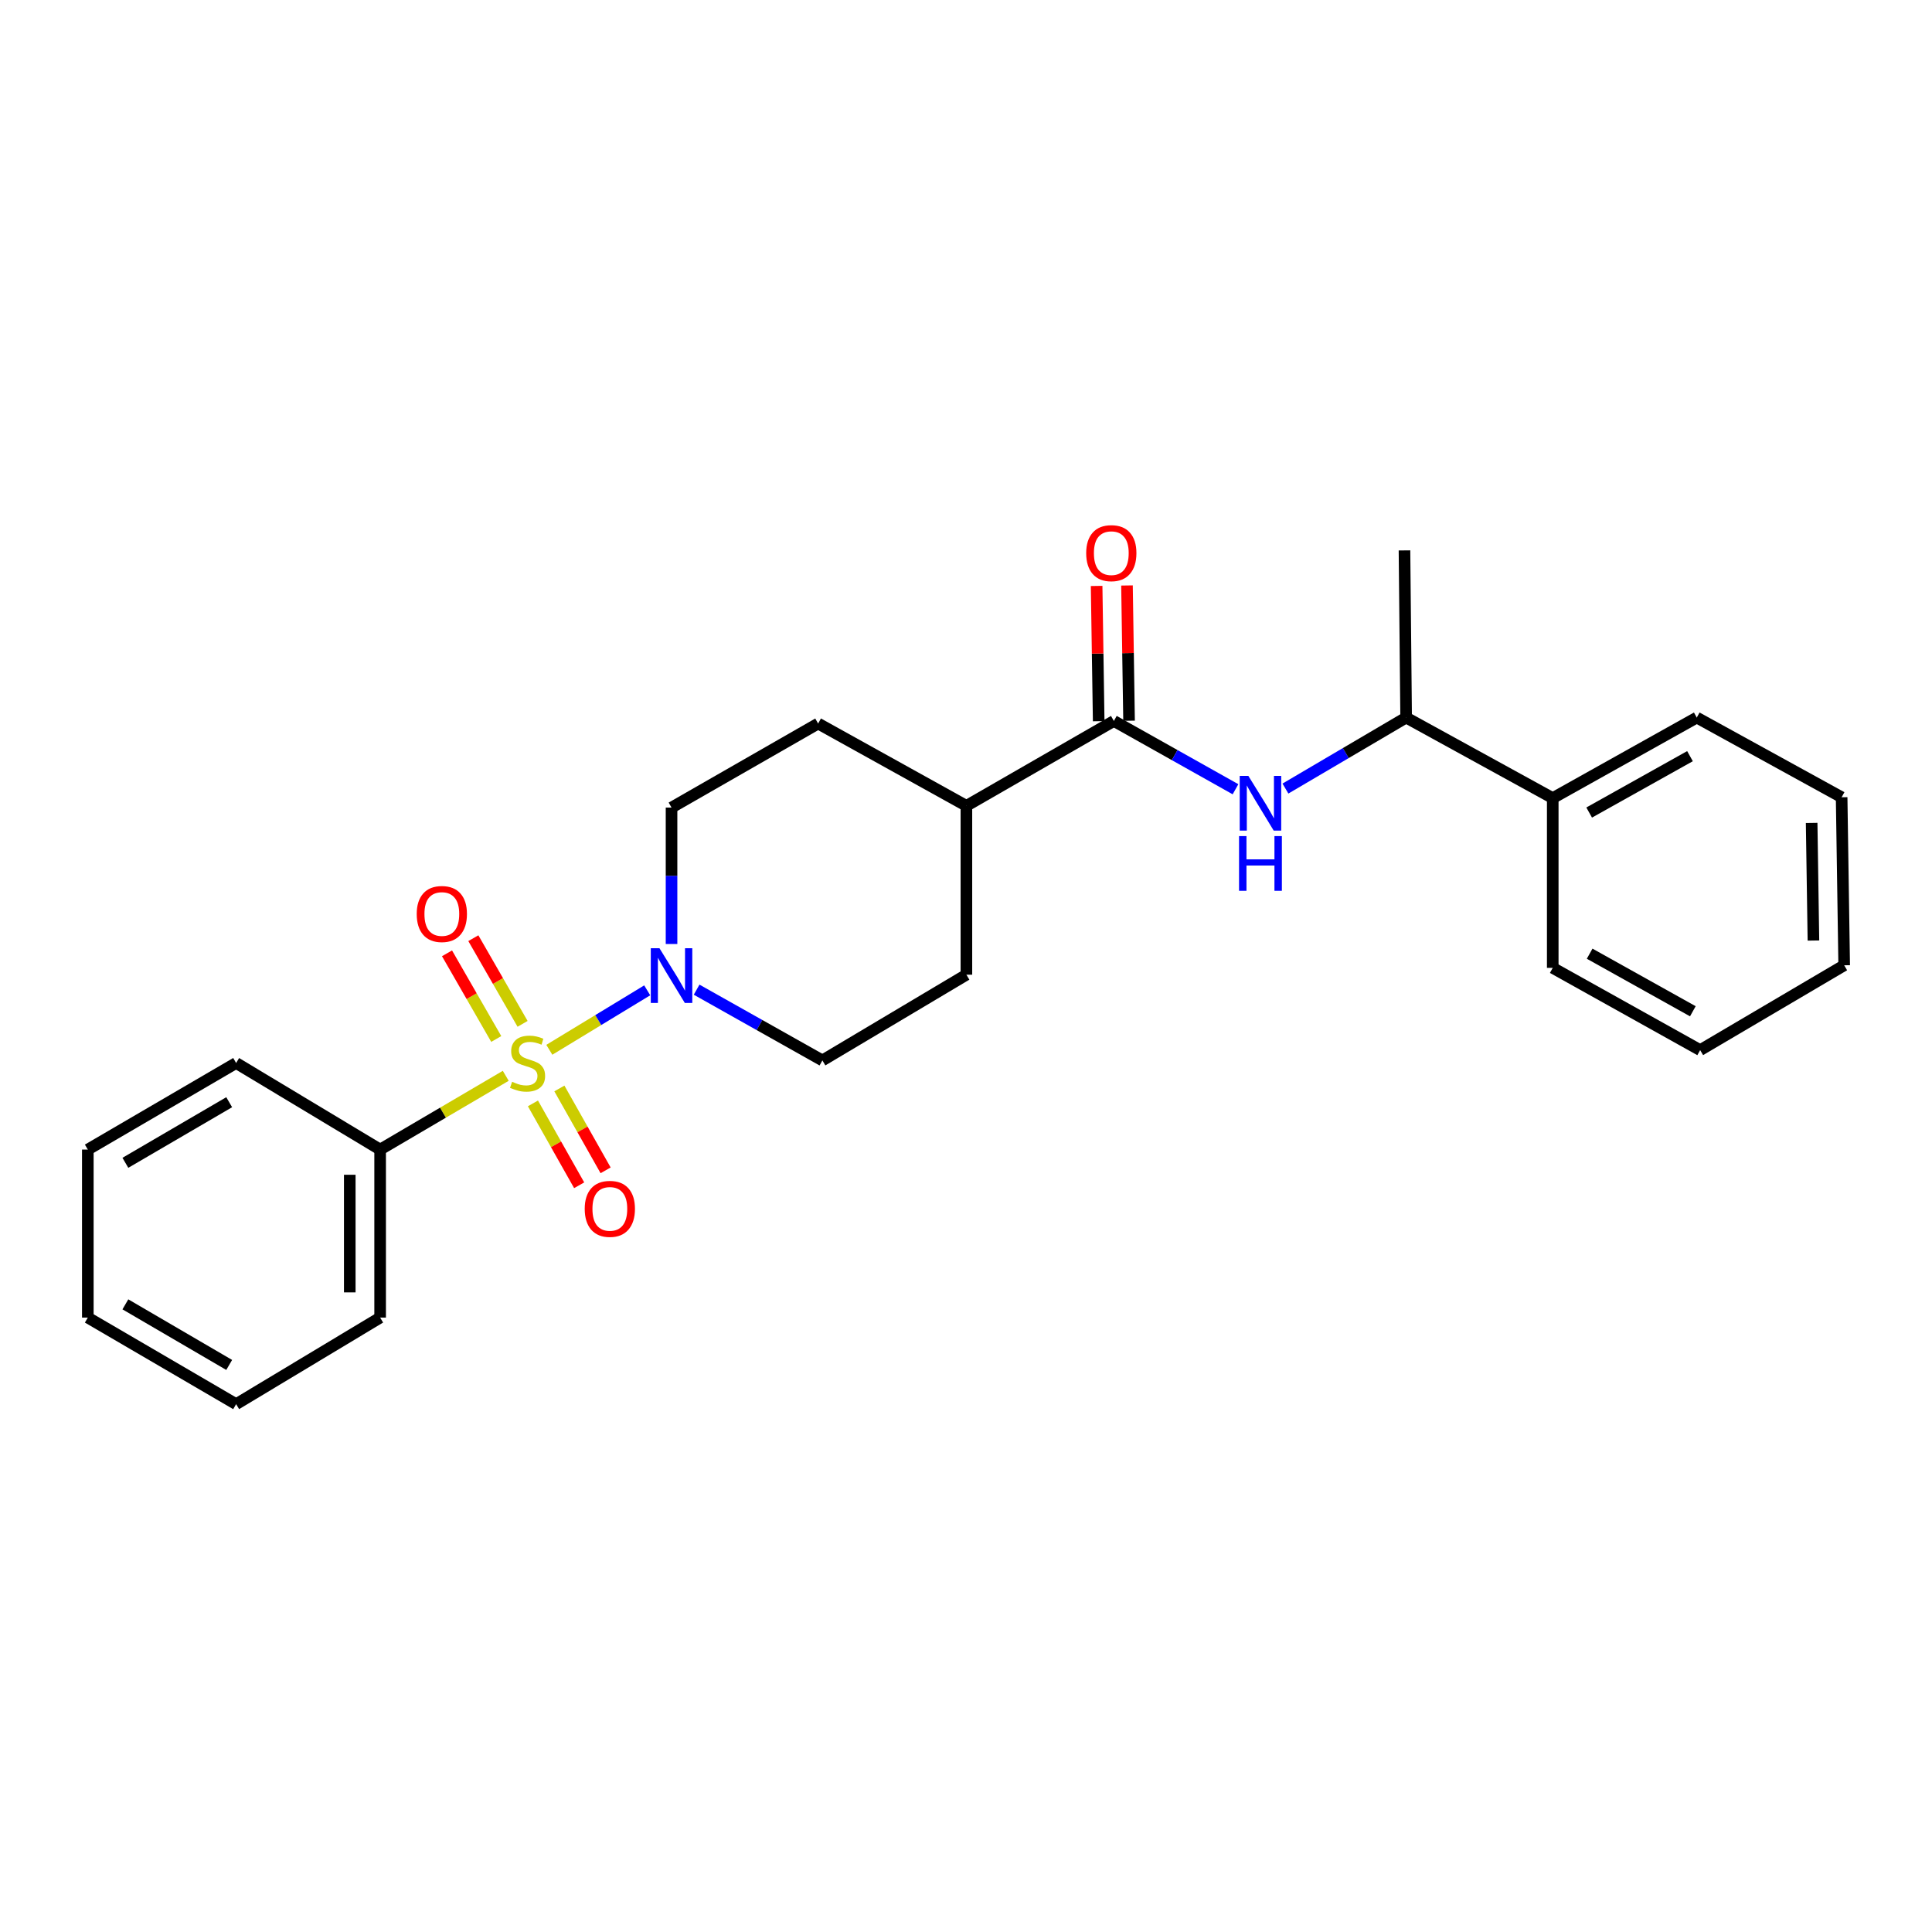 <?xml version='1.0' encoding='iso-8859-1'?>
<svg version='1.1' baseProfile='full'
              xmlns='http://www.w3.org/2000/svg'
                      xmlns:rdkit='http://www.rdkit.org/xml'
                      xmlns:xlink='http://www.w3.org/1999/xlink'
                  xml:space='preserve'
width='1000px' height='1000px' viewBox='0 0 1000 1000'>
<!-- END OF HEADER -->
<rect style='opacity:1.0;fill:#FFFFFF;stroke:none' width='1000' height='1000' x='0' y='0'> </rect>
<path class='bond-0' d='M 284.328,543.368 L 309.663,527.982' style='fill:none;fill-rule:evenodd;stroke:#CCCC00;stroke-width:6px;stroke-linecap:butt;stroke-linejoin:miter;stroke-opacity:1' />
<path class='bond-0' d='M 309.663,527.982 L 334.998,512.596' style='fill:none;fill-rule:evenodd;stroke:#0000FF;stroke-width:6px;stroke-linecap:butt;stroke-linejoin:miter;stroke-opacity:1' />
<path class='bond-3' d='M 275.848,571.115 L 287.811,592.305' style='fill:none;fill-rule:evenodd;stroke:#CCCC00;stroke-width:6px;stroke-linecap:butt;stroke-linejoin:miter;stroke-opacity:1' />
<path class='bond-3' d='M 287.811,592.305 L 299.775,613.494' style='fill:none;fill-rule:evenodd;stroke:#FF0000;stroke-width:6px;stroke-linecap:butt;stroke-linejoin:miter;stroke-opacity:1' />
<path class='bond-3' d='M 289.536,563.387 L 301.5,584.576' style='fill:none;fill-rule:evenodd;stroke:#CCCC00;stroke-width:6px;stroke-linecap:butt;stroke-linejoin:miter;stroke-opacity:1' />
<path class='bond-3' d='M 301.5,584.576 L 313.464,605.765' style='fill:none;fill-rule:evenodd;stroke:#FF0000;stroke-width:6px;stroke-linecap:butt;stroke-linejoin:miter;stroke-opacity:1' />
<path class='bond-4' d='M 270.487,529.943 L 257.744,507.772' style='fill:none;fill-rule:evenodd;stroke:#CCCC00;stroke-width:6px;stroke-linecap:butt;stroke-linejoin:miter;stroke-opacity:1' />
<path class='bond-4' d='M 257.744,507.772 L 245.001,485.602' style='fill:none;fill-rule:evenodd;stroke:#FF0000;stroke-width:6px;stroke-linecap:butt;stroke-linejoin:miter;stroke-opacity:1' />
<path class='bond-4' d='M 256.858,537.776 L 244.115,515.606' style='fill:none;fill-rule:evenodd;stroke:#CCCC00;stroke-width:6px;stroke-linecap:butt;stroke-linejoin:miter;stroke-opacity:1' />
<path class='bond-4' d='M 244.115,515.606 L 231.372,493.436' style='fill:none;fill-rule:evenodd;stroke:#FF0000;stroke-width:6px;stroke-linecap:butt;stroke-linejoin:miter;stroke-opacity:1' />
<path class='bond-5' d='M 261.776,556.837 L 229.266,575.926' style='fill:none;fill-rule:evenodd;stroke:#CCCC00;stroke-width:6px;stroke-linecap:butt;stroke-linejoin:miter;stroke-opacity:1' />
<path class='bond-5' d='M 229.266,575.926 L 196.757,595.016' style='fill:none;fill-rule:evenodd;stroke:#000000;stroke-width:6px;stroke-linecap:butt;stroke-linejoin:miter;stroke-opacity:1' />
<path class='bond-8' d='M 347.588,488.617 L 347.588,453.31' style='fill:none;fill-rule:evenodd;stroke:#0000FF;stroke-width:6px;stroke-linecap:butt;stroke-linejoin:miter;stroke-opacity:1' />
<path class='bond-8' d='M 347.588,453.31 L 347.588,418.003' style='fill:none;fill-rule:evenodd;stroke:#000000;stroke-width:6px;stroke-linecap:butt;stroke-linejoin:miter;stroke-opacity:1' />
<path class='bond-9' d='M 360.568,512.252 L 393.12,530.565' style='fill:none;fill-rule:evenodd;stroke:#0000FF;stroke-width:6px;stroke-linecap:butt;stroke-linejoin:miter;stroke-opacity:1' />
<path class='bond-9' d='M 393.12,530.565 L 425.672,548.878' style='fill:none;fill-rule:evenodd;stroke:#000000;stroke-width:6px;stroke-linecap:butt;stroke-linejoin:miter;stroke-opacity:1' />
<path class='bond-1' d='M 576.538,373.166 L 500.21,417.103' style='fill:none;fill-rule:evenodd;stroke:#000000;stroke-width:6px;stroke-linecap:butt;stroke-linejoin:miter;stroke-opacity:1' />
<path class='bond-2' d='M 576.538,373.166 L 608.017,390.841' style='fill:none;fill-rule:evenodd;stroke:#000000;stroke-width:6px;stroke-linecap:butt;stroke-linejoin:miter;stroke-opacity:1' />
<path class='bond-2' d='M 608.017,390.841 L 639.496,408.515' style='fill:none;fill-rule:evenodd;stroke:#0000FF;stroke-width:6px;stroke-linecap:butt;stroke-linejoin:miter;stroke-opacity:1' />
<path class='bond-10' d='M 584.397,373.046 L 583.862,338.044' style='fill:none;fill-rule:evenodd;stroke:#000000;stroke-width:6px;stroke-linecap:butt;stroke-linejoin:miter;stroke-opacity:1' />
<path class='bond-10' d='M 583.862,338.044 L 583.328,303.041' style='fill:none;fill-rule:evenodd;stroke:#FF0000;stroke-width:6px;stroke-linecap:butt;stroke-linejoin:miter;stroke-opacity:1' />
<path class='bond-10' d='M 568.679,373.286 L 568.144,338.284' style='fill:none;fill-rule:evenodd;stroke:#000000;stroke-width:6px;stroke-linecap:butt;stroke-linejoin:miter;stroke-opacity:1' />
<path class='bond-10' d='M 568.144,338.284 L 567.61,303.281' style='fill:none;fill-rule:evenodd;stroke:#FF0000;stroke-width:6px;stroke-linecap:butt;stroke-linejoin:miter;stroke-opacity:1' />
<path class='bond-7' d='M 665.339,408.162 L 696.576,389.787' style='fill:none;fill-rule:evenodd;stroke:#0000FF;stroke-width:6px;stroke-linecap:butt;stroke-linejoin:miter;stroke-opacity:1' />
<path class='bond-7' d='M 696.576,389.787 L 727.814,371.411' style='fill:none;fill-rule:evenodd;stroke:#000000;stroke-width:6px;stroke-linecap:butt;stroke-linejoin:miter;stroke-opacity:1' />
<path class='bond-14' d='M 196.757,595.016 L 196.757,681.981' style='fill:none;fill-rule:evenodd;stroke:#000000;stroke-width:6px;stroke-linecap:butt;stroke-linejoin:miter;stroke-opacity:1' />
<path class='bond-14' d='M 181.037,608.06 L 181.037,668.936' style='fill:none;fill-rule:evenodd;stroke:#000000;stroke-width:6px;stroke-linecap:butt;stroke-linejoin:miter;stroke-opacity:1' />
<path class='bond-15' d='M 196.757,595.016 L 122.219,550.206' style='fill:none;fill-rule:evenodd;stroke:#000000;stroke-width:6px;stroke-linecap:butt;stroke-linejoin:miter;stroke-opacity:1' />
<path class='bond-6' d='M 500.21,417.103 L 500.21,504.505' style='fill:none;fill-rule:evenodd;stroke:#000000;stroke-width:6px;stroke-linecap:butt;stroke-linejoin:miter;stroke-opacity:1' />
<path class='bond-25' d='M 500.21,417.103 L 423.462,374.502' style='fill:none;fill-rule:evenodd;stroke:#000000;stroke-width:6px;stroke-linecap:butt;stroke-linejoin:miter;stroke-opacity:1' />
<path class='bond-13' d='M 727.814,371.411 L 803.697,413.103' style='fill:none;fill-rule:evenodd;stroke:#000000;stroke-width:6px;stroke-linecap:butt;stroke-linejoin:miter;stroke-opacity:1' />
<path class='bond-16' d='M 727.814,371.411 L 726.958,284.891' style='fill:none;fill-rule:evenodd;stroke:#000000;stroke-width:6px;stroke-linecap:butt;stroke-linejoin:miter;stroke-opacity:1' />
<path class='bond-11' d='M 347.588,418.003 L 423.462,374.502' style='fill:none;fill-rule:evenodd;stroke:#000000;stroke-width:6px;stroke-linecap:butt;stroke-linejoin:miter;stroke-opacity:1' />
<path class='bond-12' d='M 425.672,548.878 L 500.21,504.505' style='fill:none;fill-rule:evenodd;stroke:#000000;stroke-width:6px;stroke-linecap:butt;stroke-linejoin:miter;stroke-opacity:1' />
<path class='bond-17' d='M 803.697,413.103 L 878.244,371.411' style='fill:none;fill-rule:evenodd;stroke:#000000;stroke-width:6px;stroke-linecap:butt;stroke-linejoin:miter;stroke-opacity:1' />
<path class='bond-17' d='M 822.552,420.569 L 874.735,391.385' style='fill:none;fill-rule:evenodd;stroke:#000000;stroke-width:6px;stroke-linecap:butt;stroke-linejoin:miter;stroke-opacity:1' />
<path class='bond-18' d='M 803.697,413.103 L 803.697,500.968' style='fill:none;fill-rule:evenodd;stroke:#000000;stroke-width:6px;stroke-linecap:butt;stroke-linejoin:miter;stroke-opacity:1' />
<path class='bond-20' d='M 196.757,681.981 L 122.219,726.791' style='fill:none;fill-rule:evenodd;stroke:#000000;stroke-width:6px;stroke-linecap:butt;stroke-linejoin:miter;stroke-opacity:1' />
<path class='bond-19' d='M 122.219,550.206 L 45.455,595.016' style='fill:none;fill-rule:evenodd;stroke:#000000;stroke-width:6px;stroke-linecap:butt;stroke-linejoin:miter;stroke-opacity:1' />
<path class='bond-19' d='M 118.629,570.503 L 64.894,601.87' style='fill:none;fill-rule:evenodd;stroke:#000000;stroke-width:6px;stroke-linecap:butt;stroke-linejoin:miter;stroke-opacity:1' />
<path class='bond-22' d='M 878.244,371.411 L 953.227,412.658' style='fill:none;fill-rule:evenodd;stroke:#000000;stroke-width:6px;stroke-linecap:butt;stroke-linejoin:miter;stroke-opacity:1' />
<path class='bond-21' d='M 803.697,500.968 L 879.999,543.542' style='fill:none;fill-rule:evenodd;stroke:#000000;stroke-width:6px;stroke-linecap:butt;stroke-linejoin:miter;stroke-opacity:1' />
<path class='bond-21' d='M 822.802,493.627 L 876.213,523.429' style='fill:none;fill-rule:evenodd;stroke:#000000;stroke-width:6px;stroke-linecap:butt;stroke-linejoin:miter;stroke-opacity:1' />
<path class='bond-23' d='M 45.455,595.016 L 45.455,681.981' style='fill:none;fill-rule:evenodd;stroke:#000000;stroke-width:6px;stroke-linecap:butt;stroke-linejoin:miter;stroke-opacity:1' />
<path class='bond-26' d='M 122.219,726.791 L 45.455,681.981' style='fill:none;fill-rule:evenodd;stroke:#000000;stroke-width:6px;stroke-linecap:butt;stroke-linejoin:miter;stroke-opacity:1' />
<path class='bond-26' d='M 118.629,706.493 L 64.894,675.126' style='fill:none;fill-rule:evenodd;stroke:#000000;stroke-width:6px;stroke-linecap:butt;stroke-linejoin:miter;stroke-opacity:1' />
<path class='bond-24' d='M 879.999,543.542 L 954.545,499.632' style='fill:none;fill-rule:evenodd;stroke:#000000;stroke-width:6px;stroke-linecap:butt;stroke-linejoin:miter;stroke-opacity:1' />
<path class='bond-27' d='M 953.227,412.658 L 954.545,499.632' style='fill:none;fill-rule:evenodd;stroke:#000000;stroke-width:6px;stroke-linecap:butt;stroke-linejoin:miter;stroke-opacity:1' />
<path class='bond-27' d='M 937.707,425.942 L 938.63,486.824' style='fill:none;fill-rule:evenodd;stroke:#000000;stroke-width:6px;stroke-linecap:butt;stroke-linejoin:miter;stroke-opacity:1' />
<path  class='atom-0' d='M 265.068 559.926
Q 265.388 560.046, 266.708 560.606
Q 268.028 561.166, 269.468 561.526
Q 270.948 561.846, 272.388 561.846
Q 275.068 561.846, 276.628 560.566
Q 278.188 559.246, 278.188 556.966
Q 278.188 555.406, 277.388 554.446
Q 276.628 553.486, 275.428 552.966
Q 274.228 552.446, 272.228 551.846
Q 269.708 551.086, 268.188 550.366
Q 266.708 549.646, 265.628 548.126
Q 264.588 546.606, 264.588 544.046
Q 264.588 540.486, 266.988 538.286
Q 269.428 536.086, 274.228 536.086
Q 277.508 536.086, 281.228 537.646
L 280.308 540.726
Q 276.908 539.326, 274.348 539.326
Q 271.588 539.326, 270.068 540.486
Q 268.548 541.606, 268.588 543.566
Q 268.588 545.086, 269.348 546.006
Q 270.148 546.926, 271.268 547.446
Q 272.428 547.966, 274.348 548.566
Q 276.908 549.366, 278.428 550.166
Q 279.948 550.966, 281.028 552.606
Q 282.148 554.206, 282.148 556.966
Q 282.148 560.886, 279.508 563.006
Q 276.908 565.086, 272.548 565.086
Q 270.028 565.086, 268.108 564.526
Q 266.228 564.006, 263.988 563.086
L 265.068 559.926
' fill='#CCCC00'/>
<path  class='atom-1' d='M 341.328 490.79
L 350.608 505.79
Q 351.528 507.27, 353.008 509.95
Q 354.488 512.63, 354.568 512.79
L 354.568 490.79
L 358.328 490.79
L 358.328 519.11
L 354.448 519.11
L 344.488 502.71
Q 343.328 500.79, 342.088 498.59
Q 340.888 496.39, 340.528 495.71
L 340.528 519.11
L 336.848 519.11
L 336.848 490.79
L 341.328 490.79
' fill='#0000FF'/>
<path  class='atom-3' d='M 646.152 401.607
L 655.432 416.607
Q 656.352 418.087, 657.832 420.767
Q 659.312 423.447, 659.392 423.607
L 659.392 401.607
L 663.152 401.607
L 663.152 429.927
L 659.272 429.927
L 649.312 413.527
Q 648.152 411.607, 646.912 409.407
Q 645.712 407.207, 645.352 406.527
L 645.352 429.927
L 641.672 429.927
L 641.672 401.607
L 646.152 401.607
' fill='#0000FF'/>
<path  class='atom-3' d='M 641.332 432.759
L 645.172 432.759
L 645.172 444.799
L 659.652 444.799
L 659.652 432.759
L 663.492 432.759
L 663.492 461.079
L 659.652 461.079
L 659.652 447.999
L 645.172 447.999
L 645.172 461.079
L 641.332 461.079
L 641.332 432.759
' fill='#0000FF'/>
<path  class='atom-4' d='M 302.651 625.706
Q 302.651 618.906, 306.011 615.106
Q 309.371 611.306, 315.651 611.306
Q 321.931 611.306, 325.291 615.106
Q 328.651 618.906, 328.651 625.706
Q 328.651 632.586, 325.251 636.506
Q 321.851 640.386, 315.651 640.386
Q 309.411 640.386, 306.011 636.506
Q 302.651 632.626, 302.651 625.706
M 315.651 637.186
Q 319.971 637.186, 322.291 634.306
Q 324.651 631.386, 324.651 625.706
Q 324.651 620.146, 322.291 617.346
Q 319.971 614.506, 315.651 614.506
Q 311.331 614.506, 308.971 617.306
Q 306.651 620.106, 306.651 625.706
Q 306.651 631.426, 308.971 634.306
Q 311.331 637.186, 315.651 637.186
' fill='#FF0000'/>
<path  class='atom-5' d='M 215.694 473.084
Q 215.694 466.284, 219.054 462.484
Q 222.414 458.684, 228.694 458.684
Q 234.974 458.684, 238.334 462.484
Q 241.694 466.284, 241.694 473.084
Q 241.694 479.964, 238.294 483.884
Q 234.894 487.764, 228.694 487.764
Q 222.454 487.764, 219.054 483.884
Q 215.694 480.004, 215.694 473.084
M 228.694 484.564
Q 233.014 484.564, 235.334 481.684
Q 237.694 478.764, 237.694 473.084
Q 237.694 467.524, 235.334 464.724
Q 233.014 461.884, 228.694 461.884
Q 224.374 461.884, 222.014 464.684
Q 219.694 467.484, 219.694 473.084
Q 219.694 478.804, 222.014 481.684
Q 224.374 484.564, 228.694 484.564
' fill='#FF0000'/>
<path  class='atom-11' d='M 562.21 286.307
Q 562.21 279.507, 565.57 275.707
Q 568.93 271.907, 575.21 271.907
Q 581.49 271.907, 584.85 275.707
Q 588.21 279.507, 588.21 286.307
Q 588.21 293.187, 584.81 297.107
Q 581.41 300.987, 575.21 300.987
Q 568.97 300.987, 565.57 297.107
Q 562.21 293.227, 562.21 286.307
M 575.21 297.787
Q 579.53 297.787, 581.85 294.907
Q 584.21 291.987, 584.21 286.307
Q 584.21 280.747, 581.85 277.947
Q 579.53 275.107, 575.21 275.107
Q 570.89 275.107, 568.53 277.907
Q 566.21 280.707, 566.21 286.307
Q 566.21 292.027, 568.53 294.907
Q 570.89 297.787, 575.21 297.787
' fill='#FF0000'/>
</svg>
